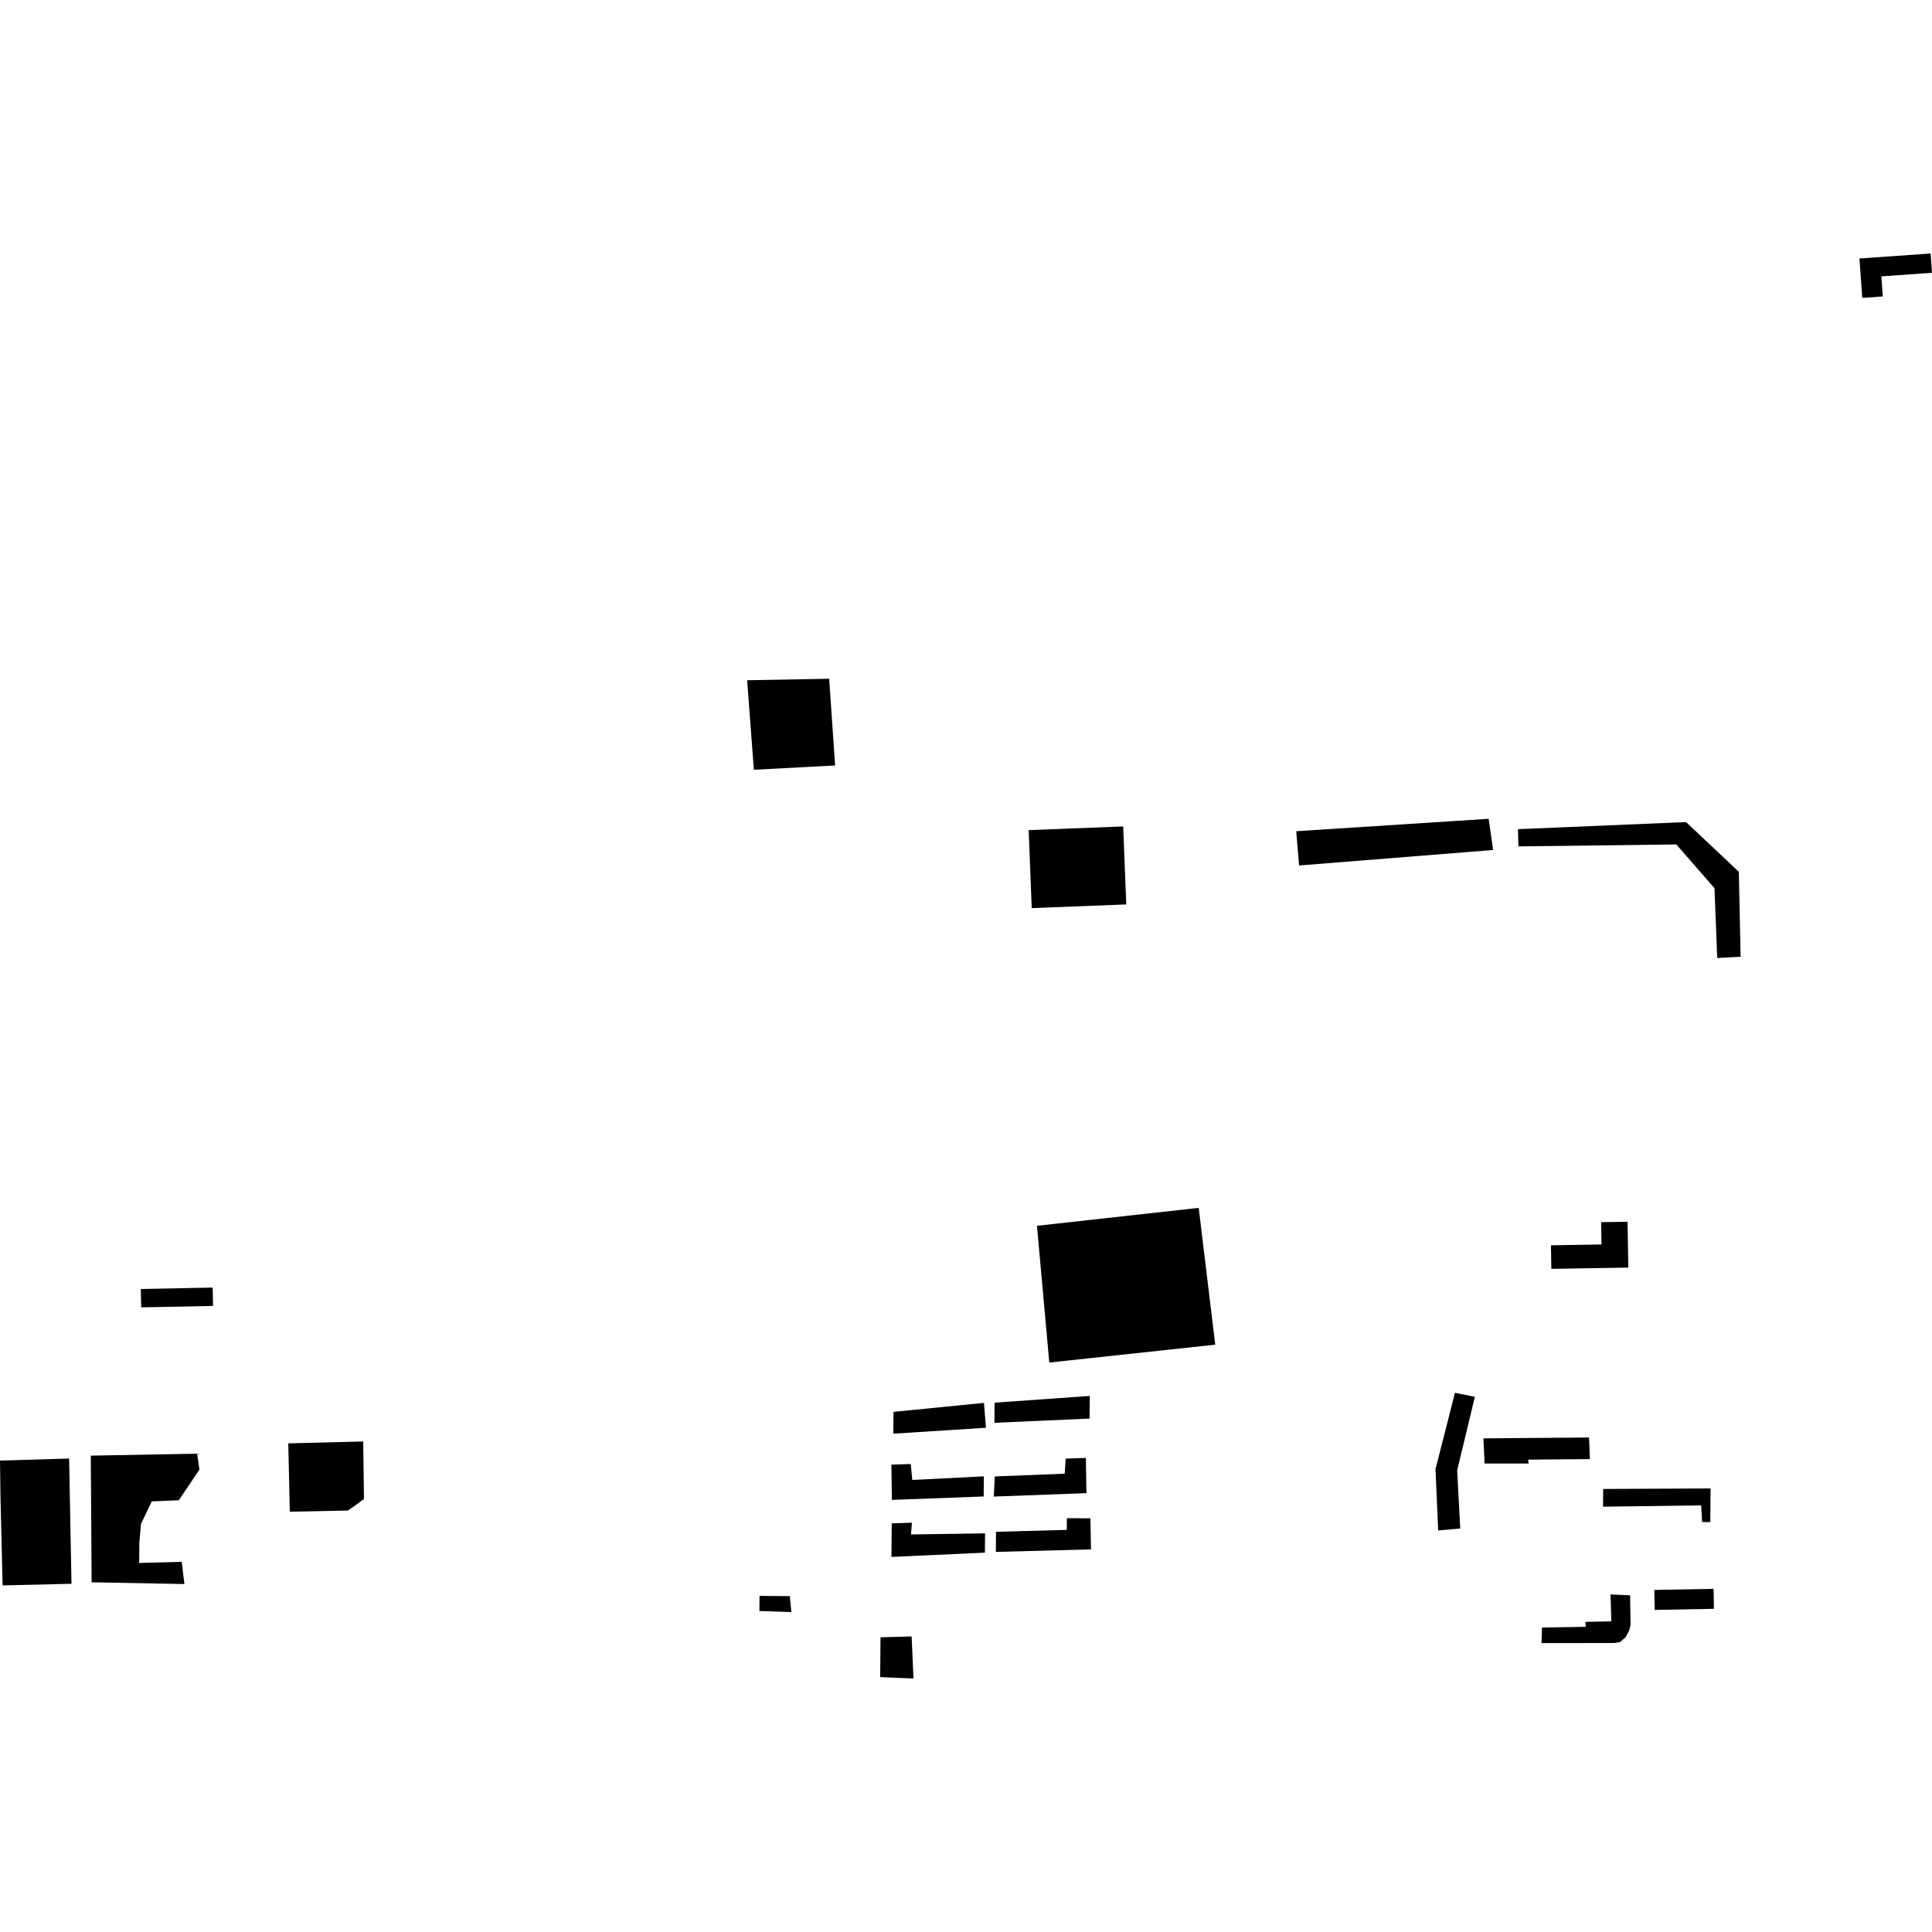 <?xml version="1.0" encoding="utf-8" standalone="no"?>
<!DOCTYPE svg PUBLIC "-//W3C//DTD SVG 1.1//EN"
  "http://www.w3.org/Graphics/SVG/1.1/DTD/svg11.dtd">
<!-- Created with matplotlib (https://matplotlib.org/) -->
<svg height="288pt" version="1.1" viewBox="0 0 288 288" width="288pt" xmlns="http://www.w3.org/2000/svg" xmlns:xlink="http://www.w3.org/1999/xlink">
 <defs>
  <style type="text/css">
*{stroke-linecap:butt;stroke-linejoin:round;}
  </style>
 </defs>
 <g id="figure_1">
  <g id="patch_1">
   <path d="M 0 288 
L 288 288 
L 288 0 
L 0 0 
z
" style="fill:none;opacity:0;"/>
  </g>
  <g id="axes_1">
   <g id="PatchCollection_1">
    <path clip-path="url(#p532b6ae8c4)" d="M 193.228 123.906 
L 221.912 122.057 
L 222.572 126.706 
L 193.651 129.017 
L 193.228 123.906 
"/>
    <path clip-path="url(#p532b6ae8c4)" d="M 226.281 123.601 
L 251.341 122.546 
L 259.204 129.959 
L 259.472 142.624 
L 255.984 142.81 
L 255.574 132.398 
L 249.886 125.879 
L 226.343 126.168 
L 226.281 123.601 
"/>
    <path clip-path="url(#p532b6ae8c4)" d="M 229.86 242.612 
L 236.381 242.508 
L 236.335 241.769 
L 240.205 241.695 
L 240.08 237.68 
L 242.994 237.811 
L 243.063 242.248 
L 242.845 243.09 
L 242.306 244.089 
L 241.505 244.769 
L 240.655 244.921 
L 229.787 244.934 
L 229.86 242.612 
"/>
    <path clip-path="url(#p532b6ae8c4)" d="M 246.609 237.008 
L 255.44 236.845 
L 255.495 239.824 
L 246.664 239.988 
L 246.609 237.008 
"/>
    <path clip-path="url(#p532b6ae8c4)" d="M 221.129 214.415 
L 236.874 214.284 
L 237.006 217.505 
L 227.782 217.587 
L 227.882 218.169 
L 221.309 218.166 
L 221.129 214.415 
"/>
    <path clip-path="url(#p532b6ae8c4)" d="M 238.984 221.958 
L 254.994 221.881 
L 254.952 226.897 
L 253.733 226.887 
L 253.595 224.404 
L 238.962 224.599 
L 238.984 221.958 
"/>
    <path clip-path="url(#p532b6ae8c4)" d="M 216.892 207.62 
L 219.855 208.227 
L 217.218 219.189 
L 217.676 227.852 
L 214.387 228.14 
L 213.987 219.002 
L 216.892 207.62 
"/>
    <path clip-path="url(#p532b6ae8c4)" d="M 153.799 135.371 
L 153.341 123.744 
L 167.431 123.195 
L 167.89 134.822 
L 153.799 135.371 
"/>
    <path clip-path="url(#p532b6ae8c4)" d="M 280.663 44.191 
L 280.451 41.198 
L 288 40.665 
L 287.796 37.785 
L 277.188 38.534 
L 277.606 44.407 
L 280.663 44.191 
"/>
    <path clip-path="url(#p532b6ae8c4)" d="M 231.199 185.633 
L 238.735 185.509 
L 238.679 182.187 
L 242.615 182.124 
L 242.729 188.958 
L 231.257 189.146 
L 231.199 185.633 
"/>
    <path clip-path="url(#p532b6ae8c4)" d="M 148.475 228.342 
L 159.017 228.057 
L 159.032 226.308 
L 162.546 226.338 
L 162.631 230.962 
L 148.45 231.341 
L 148.475 228.342 
"/>
    <path clip-path="url(#p532b6ae8c4)" d="M 148.294 220.092 
L 148.143 223.09 
L 161.949 222.583 
L 161.869 217.333 
L 158.856 217.432 
L 158.712 219.681 
L 148.294 220.092 
"/>
    <path clip-path="url(#p532b6ae8c4)" d="M 148.262 209.093 
L 148.236 212.094 
L 162.42 211.464 
L 162.448 208.09 
L 148.262 209.093 
"/>
    <path clip-path="url(#p532b6ae8c4)" d="M 133.194 210.465 
L 133.167 213.716 
L 146.976 212.833 
L 146.674 209.128 
L 133.194 210.465 
"/>
    <path clip-path="url(#p532b6ae8c4)" d="M 132.876 218.337 
L 132.958 223.587 
L 146.637 223.077 
L 146.663 220.078 
L 135.994 220.614 
L 135.764 218.237 
L 132.876 218.337 
"/>
    <path clip-path="url(#p532b6ae8c4)" d="M 132.928 227.085 
L 135.94 226.986 
L 135.8 228.736 
L 146.842 228.578 
L 146.818 231.452 
L 132.886 232.085 
L 132.928 227.085 
"/>
    <path clip-path="url(#p532b6ae8c4)" d="M 131.258 244.07 
L 131.208 250.007 
L 136.172 250.215 
L 135.895 243.944 
L 131.258 244.07 
"/>
    <path clip-path="url(#p532b6ae8c4)" d="M 113.222 237.896 
L 113.203 240.147 
L 117.968 240.312 
L 117.738 237.935 
L 113.222 237.896 
"/>
    <path clip-path="url(#p532b6ae8c4)" d="M 0 217.725 
L 10.303 217.423 
L 10.657 236.093 
L 0.387 236.333 
L 0.07 223.007 
L 0 217.725 
"/>
    <path clip-path="url(#p532b6ae8c4)" d="M 13.532 216.99 
L 29.388 216.695 
L 29.728 219.067 
L 26.662 223.634 
L 22.626 223.815 
L 21.01 227.174 
L 20.77 230.045 
L 20.745 232.987 
L 27.088 232.826 
L 27.492 236.131 
L 13.659 235.869 
L 13.532 216.99 
"/>
    <path clip-path="url(#p532b6ae8c4)" d="M 154.579 182.726 
L 178.69 180.056 
L 181.154 200.447 
L 156.414 203.112 
L 154.579 182.726 
"/>
    <path clip-path="url(#p532b6ae8c4)" d="M 20.991 192.15 
L 21.045 194.886 
L 31.762 194.676 
L 31.706 191.938 
L 20.991 192.15 
"/>
    <path clip-path="url(#p532b6ae8c4)" d="M 42.973 215.16 
L 54.143 214.879 
L 54.258 223.443 
L 52.932 224.43 
L 51.859 225.172 
L 43.201 225.347 
L 42.973 215.16 
"/>
    <path clip-path="url(#p532b6ae8c4)" d="M 123.603 101.177 
L 111.374 101.404 
L 112.379 114.748 
L 124.488 114.106 
L 123.603 101.177 
"/>
   </g>
  </g>
 </g>
 <defs>
  <clipPath id="p532b6ae8c4">
   <rect height="212.429" width="288" x="0" y="37.785"/>
  </clipPath>
 </defs>
</svg>
